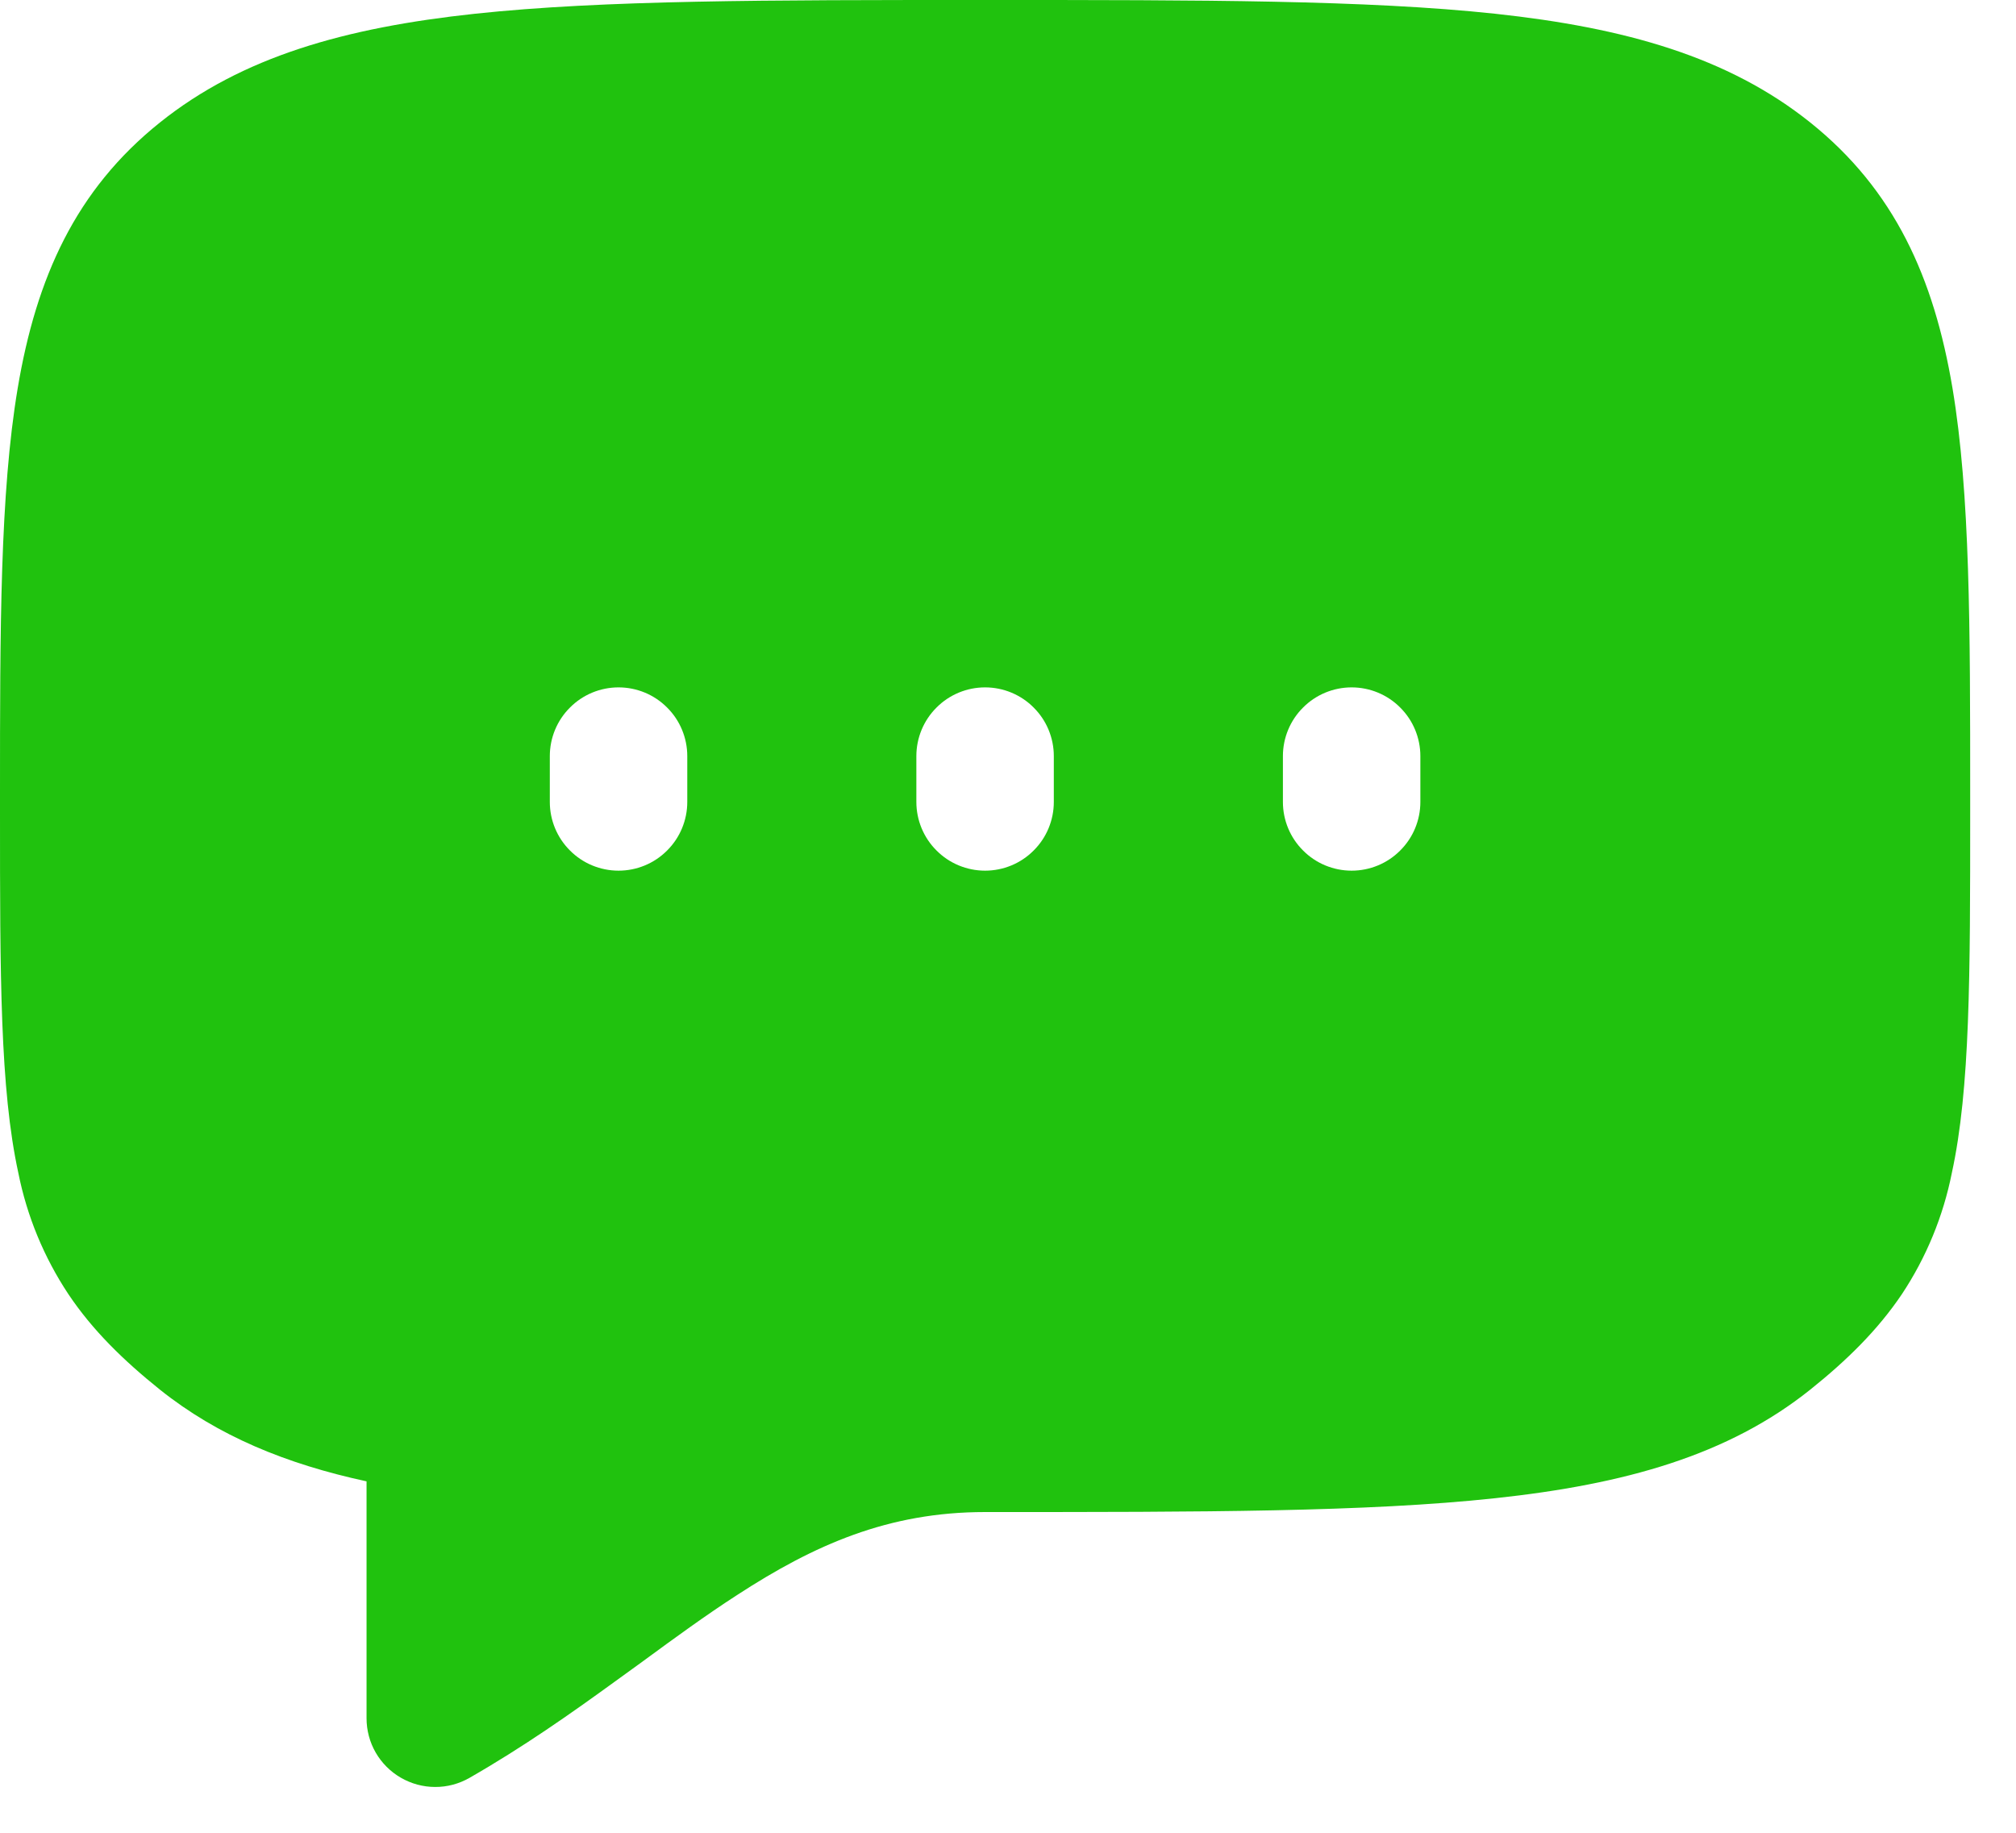 <svg width="22" height="20" viewBox="0 0 22 20" fill="none" xmlns="http://www.w3.org/2000/svg">
<path d="M5.183 0.15C6.585 8.9407e-08 8.386 0 10.703 0H10.797C13.114 0 14.915 8.9407e-08 16.317 0.15C17.735 0.303 18.858 0.62 19.754 1.336C20.674 2.072 21.104 3.029 21.307 4.236C21.5 5.388 21.5 6.854 21.5 8.682V8.865C21.5 10.647 21.5 11.88 21.3 12.799C21.206 13.271 21.021 13.721 20.755 14.122C20.491 14.514 20.155 14.844 19.755 15.164C18.858 15.881 17.735 16.197 16.317 16.349C14.915 16.5 13.114 16.5 10.797 16.5H10.75C9.694 16.5 8.887 16.857 8.043 17.406C7.701 17.627 7.368 17.87 7.007 18.135L6.703 18.355C6.228 18.7 5.709 19.065 5.123 19.401C5.009 19.466 4.88 19.501 4.748 19.5C4.617 19.5 4.488 19.465 4.374 19.399C4.26 19.333 4.166 19.239 4.1 19.125C4.034 19.011 4 18.881 4 18.75V16.165C3.121 15.975 2.377 15.669 1.746 15.165C1.346 14.844 1.009 14.515 0.746 14.122C0.48 13.721 0.294 13.271 0.2 12.799C4.47035e-08 11.88 0 10.647 0 8.865V8.682C0 6.854 -4.47035e-08 5.388 0.193 4.237C0.396 3.029 0.826 2.072 1.746 1.336C2.642 0.619 3.765 0.302 5.183 0.15ZM7.5 8.251C7.5 8.052 7.421 7.861 7.28 7.721C7.14 7.58 6.949 7.501 6.75 7.501C6.551 7.501 6.36 7.58 6.22 7.721C6.079 7.861 6 8.052 6 8.251V8.751C6 8.95 6.079 9.141 6.22 9.281C6.36 9.422 6.551 9.501 6.75 9.501C6.949 9.501 7.14 9.422 7.28 9.281C7.421 9.141 7.5 8.95 7.5 8.751V8.251ZM11.5 8.251C11.5 8.052 11.421 7.861 11.28 7.721C11.14 7.58 10.949 7.501 10.75 7.501C10.551 7.501 10.36 7.58 10.22 7.721C10.079 7.861 10 8.052 10 8.251V8.751C10 8.95 10.079 9.141 10.22 9.281C10.36 9.422 10.551 9.501 10.75 9.501C10.949 9.501 11.14 9.422 11.28 9.281C11.421 9.141 11.5 8.95 11.5 8.751V8.251ZM15.5 8.251C15.5 8.052 15.421 7.861 15.28 7.721C15.14 7.58 14.949 7.501 14.75 7.501C14.551 7.501 14.36 7.58 14.22 7.721C14.079 7.861 14 8.052 14 8.251V8.751C14 8.95 14.079 9.141 14.22 9.281C14.36 9.422 14.551 9.501 14.75 9.501C14.949 9.501 15.14 9.422 15.28 9.281C15.421 9.141 15.5 8.95 15.5 8.751V8.251Z" fill="#20C20E"/>
</svg>
